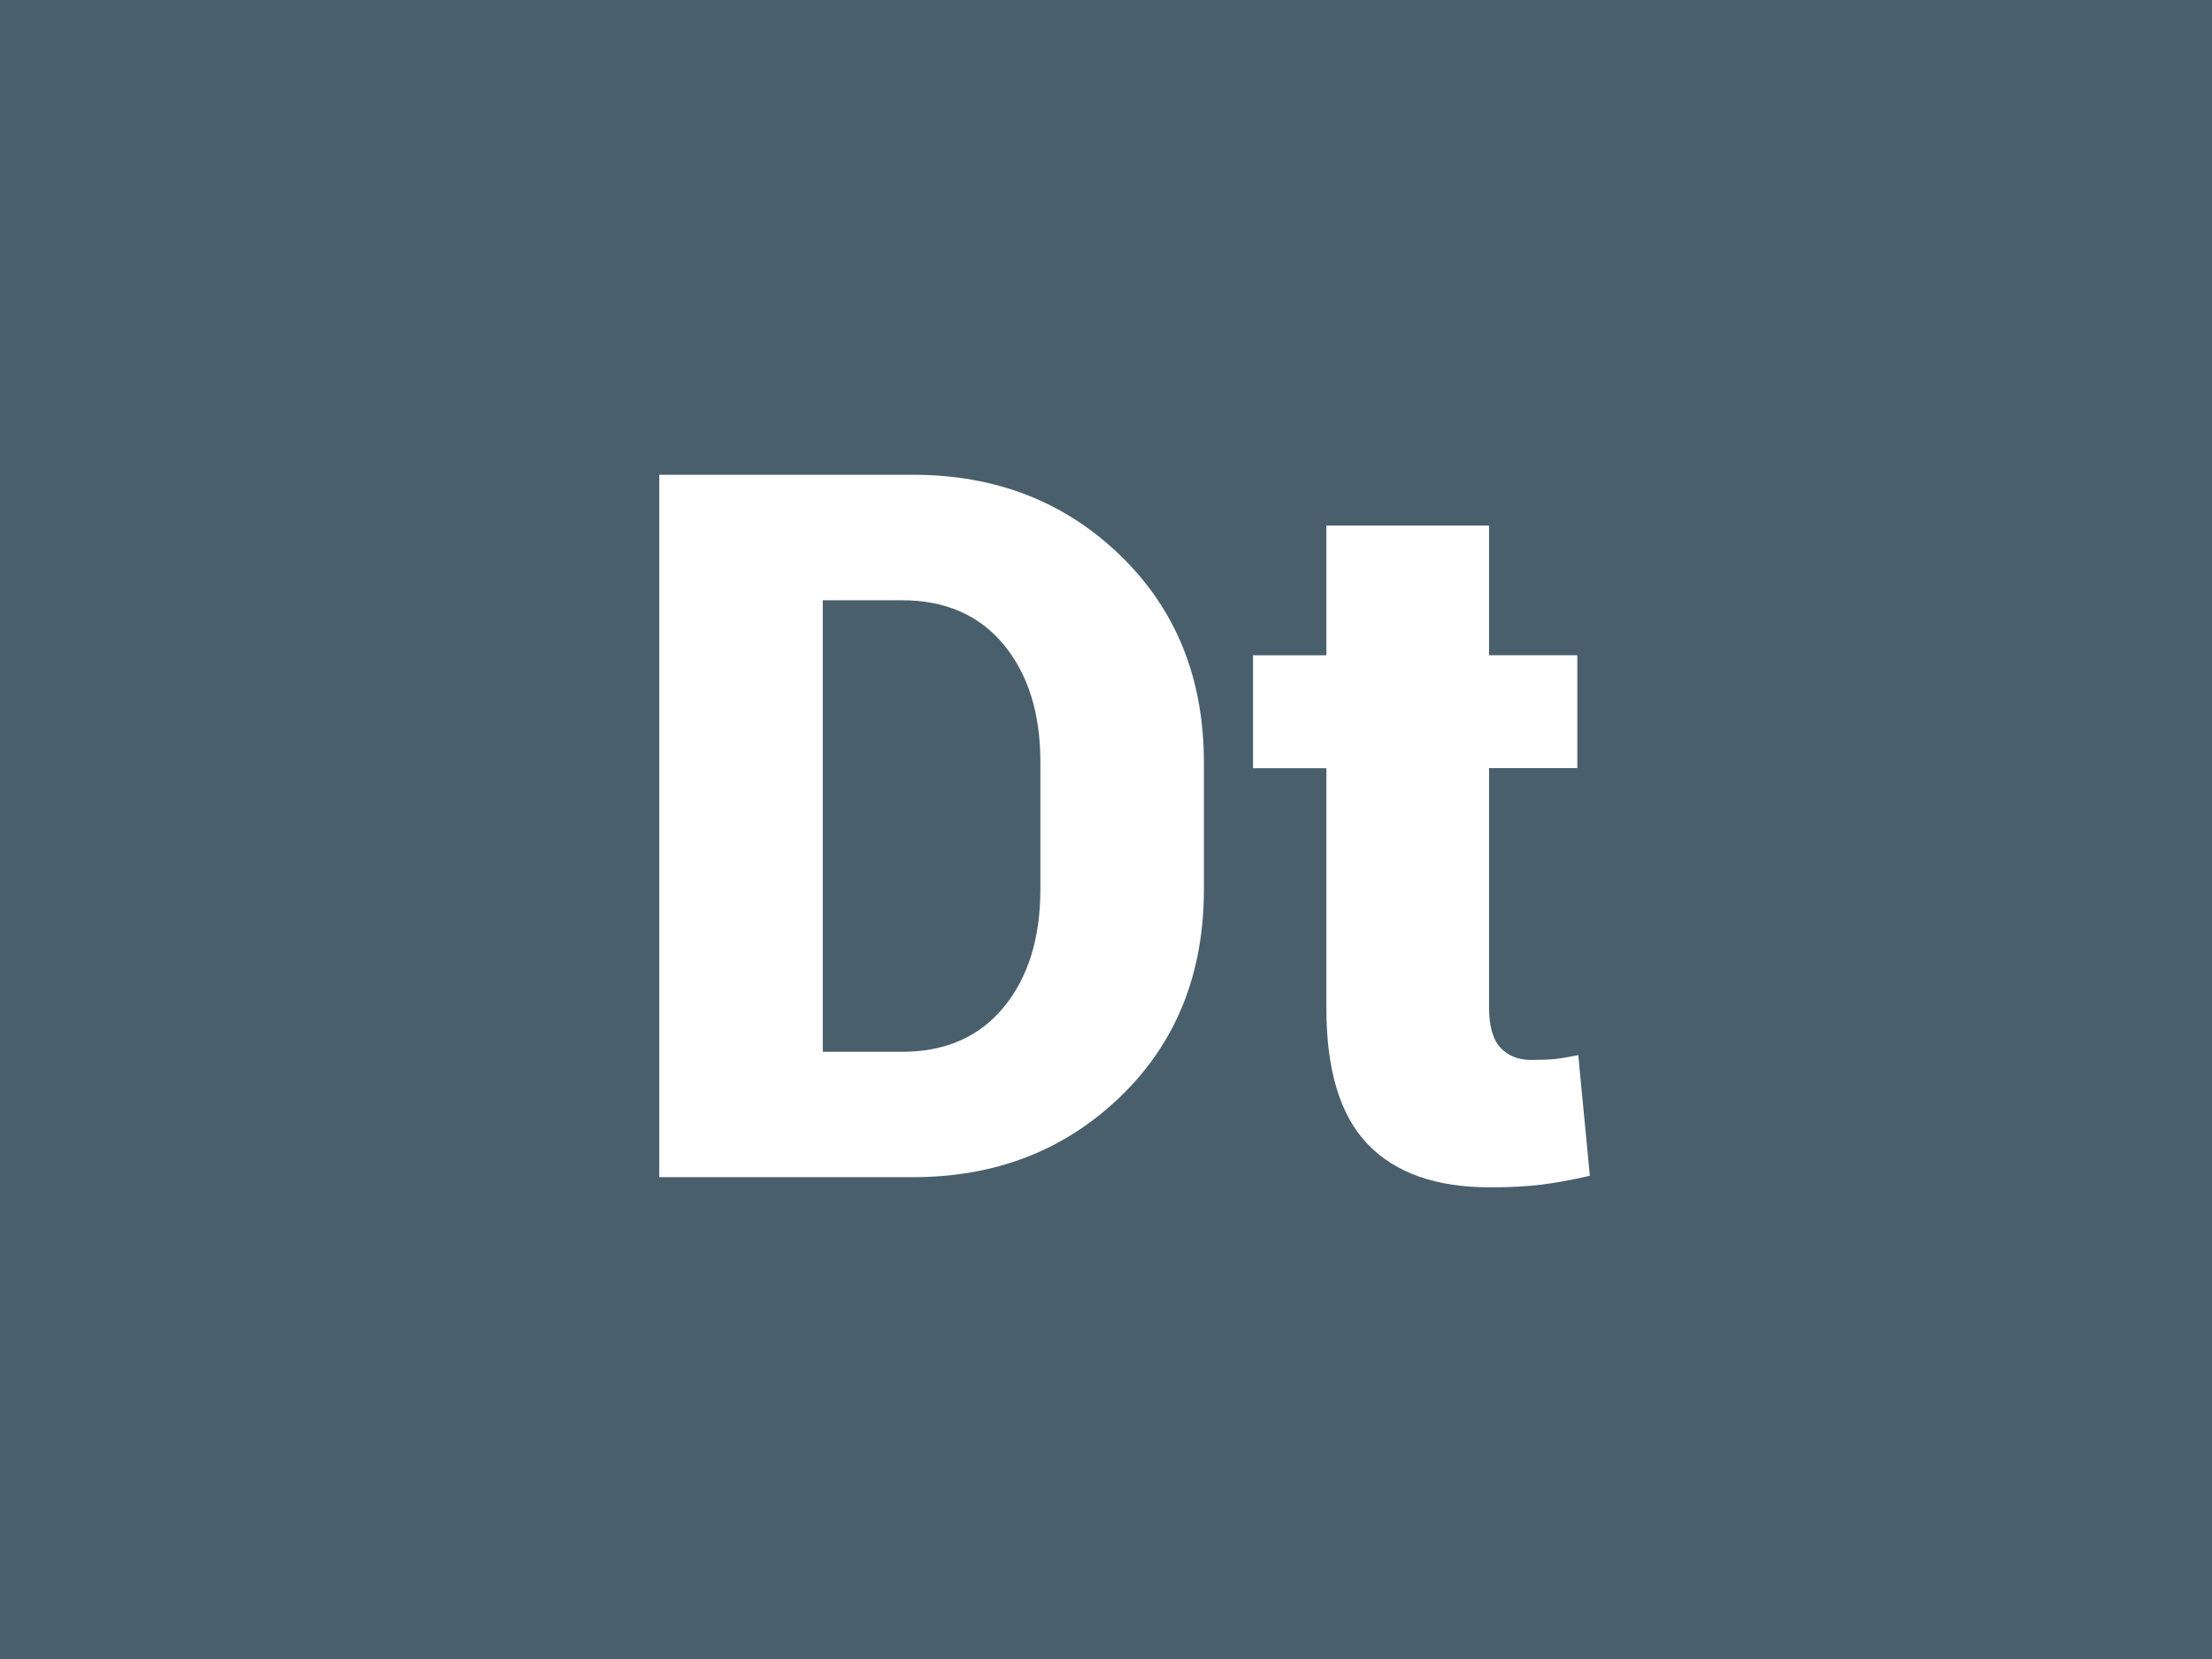 <?xml version="1.0" encoding="UTF-8"?><svg xmlns="http://www.w3.org/2000/svg" xmlns:xlink="http://www.w3.org/1999/xlink" viewBox="0 0 300 225"><defs><style>.g{filter:url(#e);}.h{fill:#4a5f6c;}.h,.i,.j{stroke-width:0px;}.i{fill:#fff;}.j{fill:#ffd300;}</style><filter id="e" filterUnits="userSpaceOnUse"><feOffset dx="0" dy="8"/><feGaussianBlur result="f" stdDeviation="5"/><feFlood flood-color="#253036" flood-opacity=".6"/><feComposite in2="f" operator="in"/><feComposite in="SourceGraphic"/></filter></defs><g id="a"><rect id="b" class="j" x="0" width="300" height="225"/><rect id="c" class="h" x="0" width="300" height="225"/></g><g id="d"><g class="g"><path class="i" d="M89.41,151.66V56.39h34.42c11.21,0,20.59,3.65,28.13,10.96,7.55,7.31,11.32,16.67,11.32,28.1v17.14c0,11.47-3.77,20.85-11.32,28.13-7.55,7.29-16.92,10.93-28.13,10.93h-34.42ZM111.59,73.41v61.24h10.73c5.89,0,10.49-2.02,13.81-6.05,3.31-4.03,4.97-9.37,4.97-16v-17.27c0-6.59-1.66-11.89-4.97-15.9-3.32-4.01-7.92-6.02-13.81-6.02h-10.73Z"/><path class="i" d="M201.95,63.26v17.6h11.97v15.31h-11.97v32.45c0,2.53.51,4.35,1.54,5.46,1.02,1.11,2.41,1.67,4.15,1.67,1.4,0,2.5-.04,3.3-.13.81-.09,1.84-.26,3.11-.52l1.57,16.36c-2.44.57-4.65.97-6.61,1.21-1.96.24-4.28.36-6.94.36-7.29,0-12.8-1.94-16.55-5.82-3.75-3.88-5.63-10.03-5.63-18.45v-32.58h-9.95v-15.31h9.95v-17.6h22.05Z"/></g></g></svg>